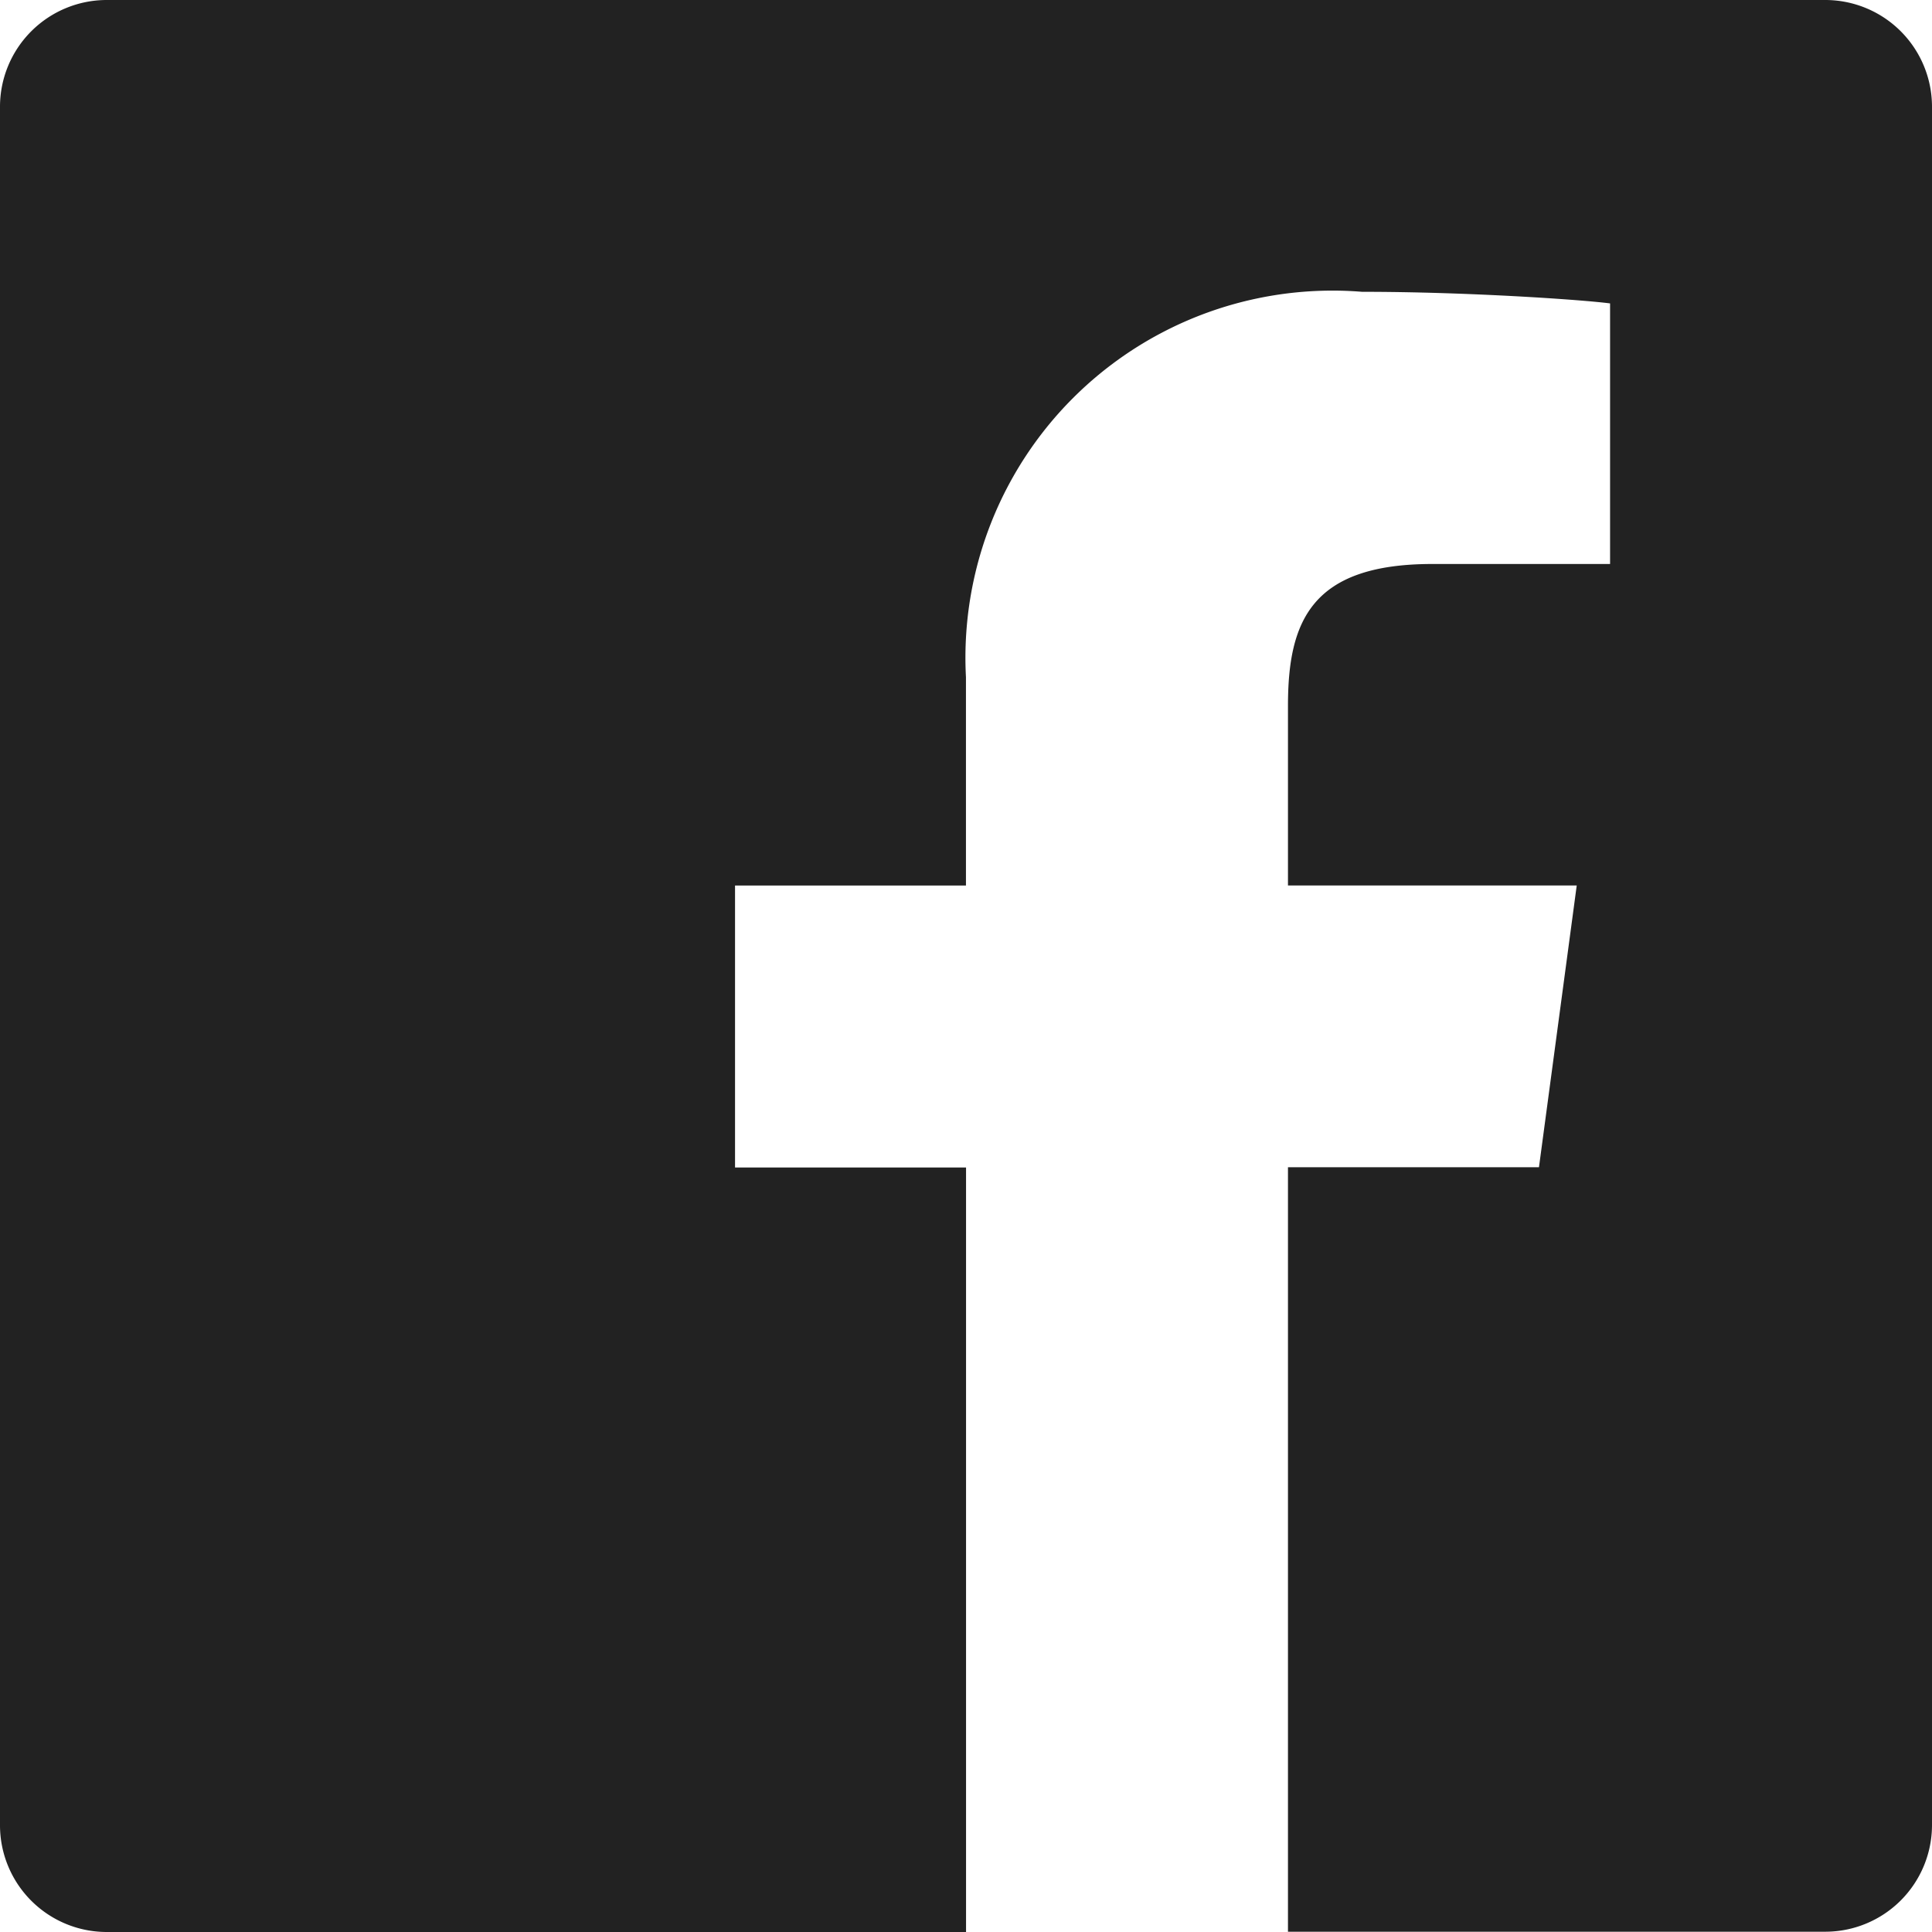 <svg xmlns="http://www.w3.org/2000/svg" width="20.975" height="20.975"><path data-name="Icon ionic-logo-facebook" d="M19.817 0H1.158A1.159 1.159 0 0 0 0 1.158v18.659a1.159 1.159 0 0 0 1.158 1.158h9.33v-8.3H7.98V9.614h2.507V7.352a3.985 3.985 0 0 1 4.3-4.184c1.158 0 2.4.087 2.693.126v2.829h-1.929c-1.316 0-1.568.623-1.568 1.54v1.95h3.135l-.41 3.059h-2.725v8.3h5.834a1.159 1.159 0 0 0 1.158-1.158V1.158A1.159 1.159 0 0 0 19.817 0Z" fill="#222"/></svg>